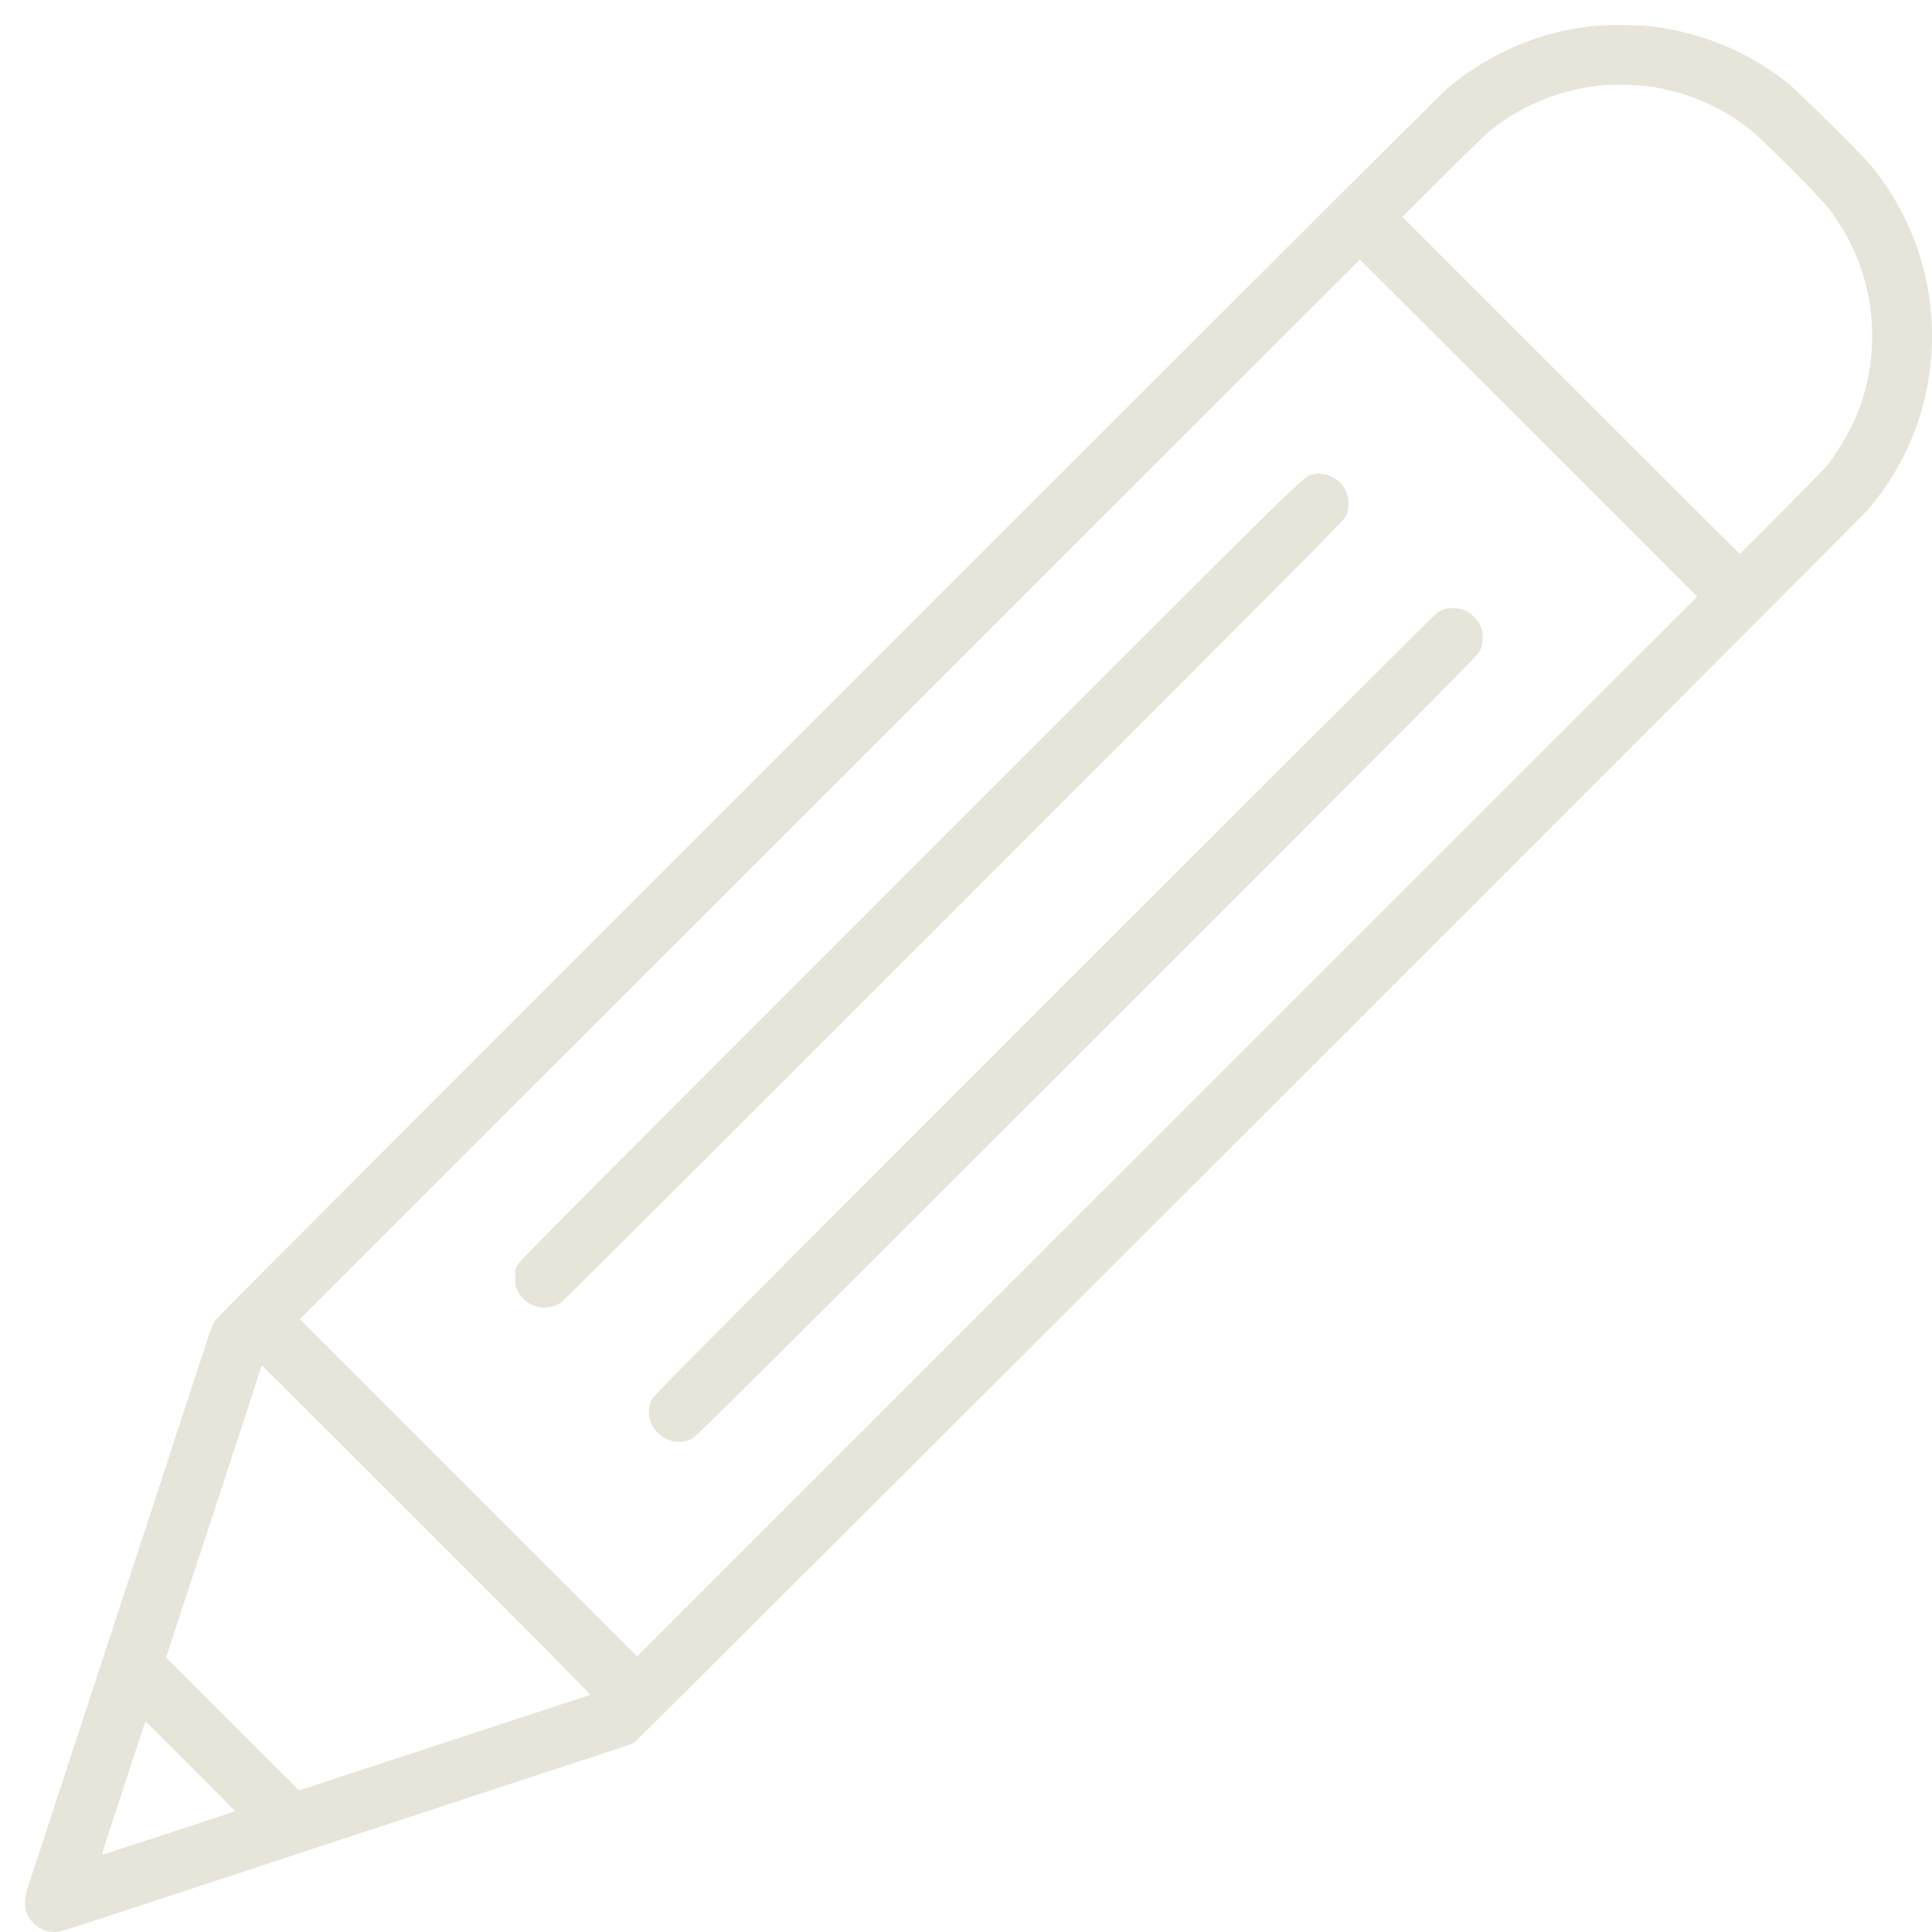 <?xml version="1.0" encoding="UTF-8"?> <svg xmlns="http://www.w3.org/2000/svg" width="21" height="21" viewBox="0 0 21 21" fill="none"><path fill-rule="evenodd" clip-rule="evenodd" d="M17.324 0.282C16.732 0.342 16.165 0.587 15.716 0.975C15.589 1.084 2.37 14.302 2.338 14.351C2.321 14.377 2.291 14.449 2.27 14.513C2.077 15.103 1.864 15.755 1.789 15.982C1.739 16.134 1.621 16.494 1.526 16.783C1.432 17.072 1.263 17.586 1.152 17.925C0.854 18.833 0.796 19.01 0.692 19.326C0.5 19.915 0.416 20.17 0.346 20.38C0.277 20.586 0.273 20.601 0.273 20.68C0.273 20.752 0.277 20.77 0.299 20.814C0.354 20.926 0.47 21 0.591 21C0.643 21 0.691 20.987 0.937 20.906C1.352 20.769 1.804 20.62 2.508 20.39C2.85 20.277 3.323 20.122 3.558 20.044C3.794 19.966 4.277 19.807 4.632 19.691C4.986 19.574 5.563 19.385 5.912 19.27C6.262 19.156 6.619 19.039 6.705 19.011C6.791 18.982 6.874 18.953 6.889 18.946C6.922 18.93 20.183 5.678 20.295 5.55C20.857 4.903 21.1 4.043 20.963 3.185C20.881 2.67 20.657 2.18 20.321 1.782C20.209 1.651 19.536 0.985 19.425 0.897C18.996 0.557 18.482 0.347 17.932 0.285C17.796 0.27 17.457 0.268 17.324 0.282ZM17.426 0.926C16.968 0.97 16.556 1.135 16.205 1.414C16.164 1.446 15.931 1.671 15.686 1.915L15.242 2.357L17.073 4.188C18.08 5.195 18.907 6.019 18.909 6.019C18.921 6.019 19.806 5.125 19.854 5.066C20.001 4.882 20.15 4.615 20.222 4.407C20.481 3.656 20.342 2.846 19.85 2.233C19.755 2.114 19.149 1.51 19.029 1.414C18.709 1.158 18.338 0.999 17.921 0.939C17.801 0.922 17.54 0.915 17.426 0.926ZM9.018 8.58L3.259 14.338L5.092 16.171L6.926 18.004L12.687 12.244L18.448 6.485L16.617 4.654C15.61 3.647 14.784 2.823 14.781 2.823C14.778 2.823 12.185 5.414 9.018 8.58ZM14.275 5.154C14.17 5.175 14.384 4.965 9.896 9.453C6.38 12.969 5.647 13.706 5.625 13.748C5.602 13.793 5.599 13.808 5.599 13.886C5.599 13.962 5.603 13.981 5.624 14.026C5.656 14.094 5.712 14.149 5.785 14.183C5.836 14.207 5.856 14.211 5.916 14.211C5.996 14.211 6.047 14.194 6.111 14.148C6.133 14.131 8.056 12.214 10.382 9.887C14.182 6.086 14.614 5.651 14.633 5.607C14.715 5.408 14.6 5.193 14.39 5.154C14.329 5.143 14.332 5.143 14.275 5.154ZM15.694 6.624C15.672 6.632 15.638 6.648 15.62 6.66C15.602 6.671 13.678 8.591 11.343 10.926C7.553 14.717 7.097 15.176 7.079 15.219C7.05 15.289 7.045 15.364 7.064 15.43C7.12 15.628 7.335 15.728 7.518 15.641C7.565 15.619 8.056 15.131 11.816 11.373C15.709 7.481 16.063 7.125 16.087 7.074C16.122 6.997 16.127 6.894 16.099 6.819C16.073 6.749 16.003 6.673 15.936 6.64C15.87 6.608 15.758 6.6 15.694 6.624ZM2.831 14.883C2.82 14.921 2.699 15.292 2.287 16.548C2.181 16.87 2.03 17.332 1.95 17.575L1.806 18.016L2.529 18.739L3.252 19.461L3.449 19.396C3.721 19.307 5.522 18.715 6.005 18.557C6.223 18.486 6.407 18.425 6.414 18.422C6.423 18.419 5.826 17.816 4.641 16.631C3.658 15.648 2.851 14.844 2.848 14.844C2.845 14.844 2.837 14.862 2.831 14.883ZM1.522 18.886C1.491 18.981 1.428 19.171 1.384 19.307C1.339 19.444 1.258 19.69 1.204 19.854C1.15 20.018 1.108 20.154 1.111 20.157C1.116 20.162 1.107 20.164 1.963 19.883L2.556 19.688L2.539 19.669C2.507 19.632 1.588 18.713 1.583 18.713C1.58 18.713 1.553 18.791 1.522 18.886Z" fill="#E7E5D9"></path></svg> 